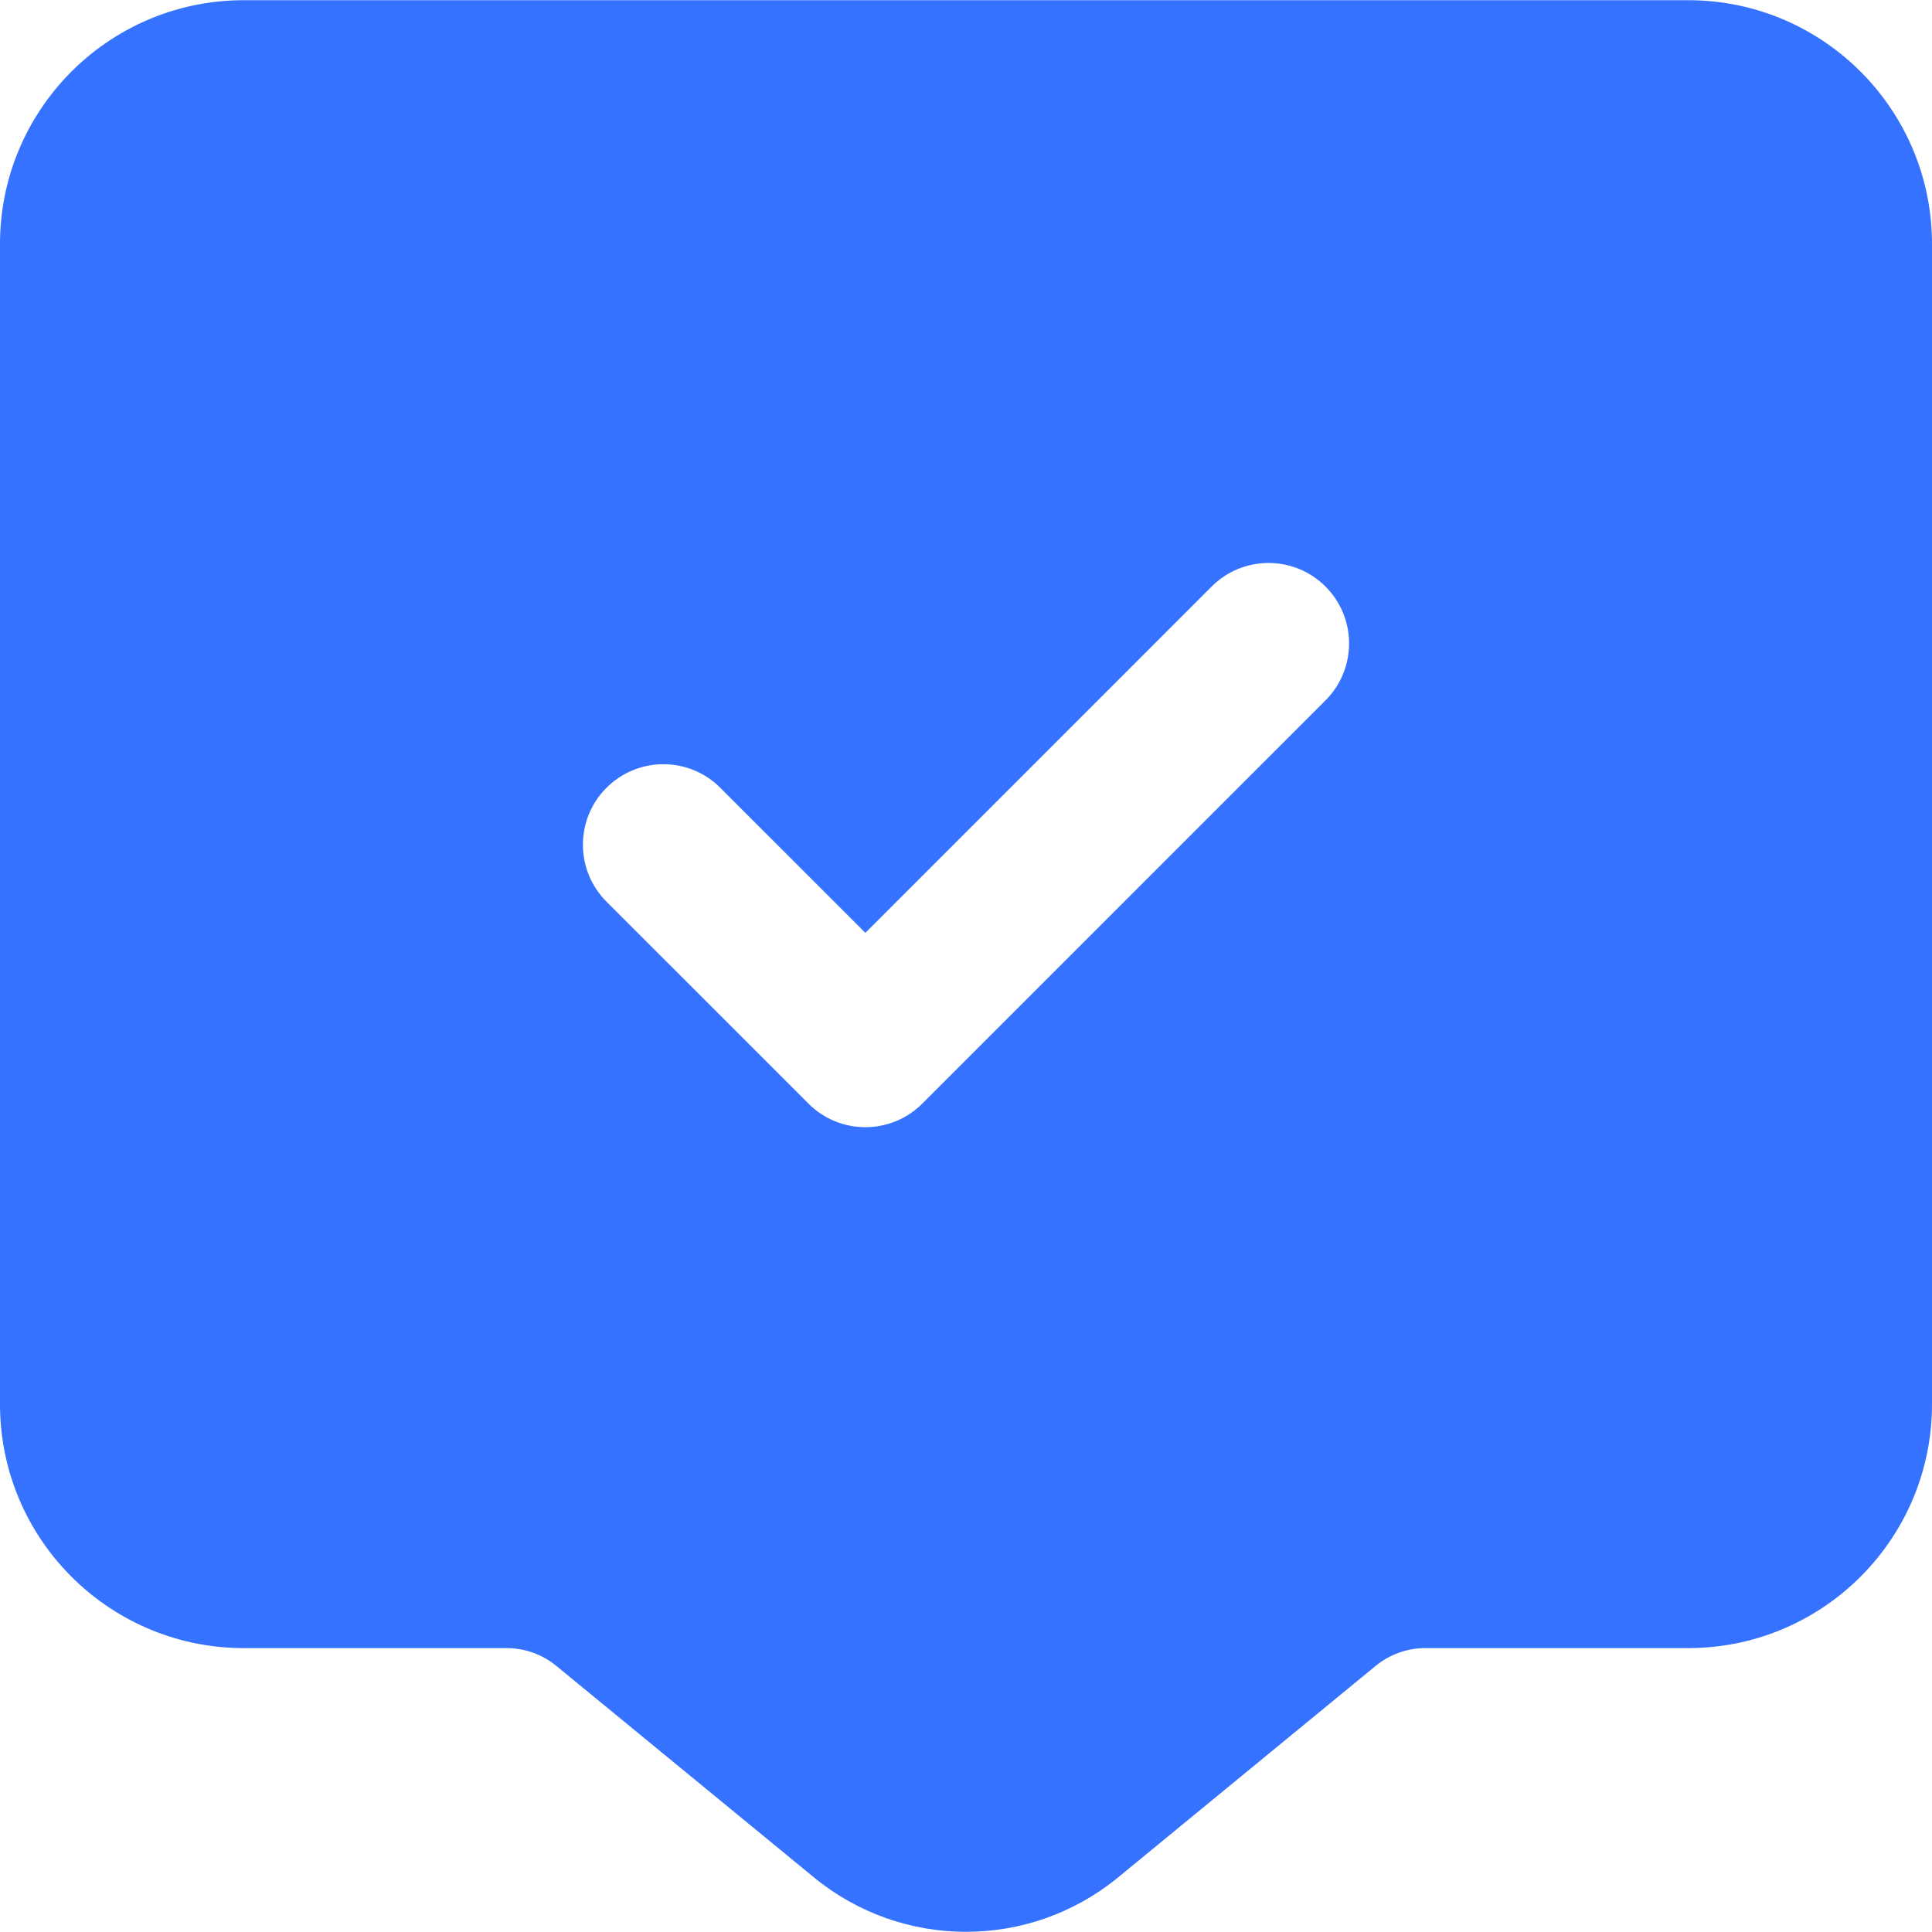 <svg width="50" height="50" viewBox="0 0 50 50" fill="none" xmlns="http://www.w3.org/2000/svg">
<g clip-path="url(#clip0_0_540)">
<path d="M43.75 0.005H6.25C2.77 0.039 -0.026 2.884 0 6.364V36.294C-0.026 39.774 2.77 42.618 6.25 42.653H13.122C13.589 42.655 14.042 42.819 14.402 43.117L21.075 48.595C23.359 50.462 26.642 50.462 28.926 48.595L35.597 43.117C35.958 42.819 36.41 42.655 36.878 42.653H43.75C47.23 42.618 50.026 39.774 50 36.294V6.364C50.026 2.884 47.23 0.039 43.75 0.005ZM34.285 18.145L23.869 28.561C23.056 29.375 21.737 29.375 20.923 28.562C20.923 28.561 20.923 28.561 20.923 28.561L15.714 23.353C14.891 22.549 14.874 21.23 15.677 20.407C16.48 19.583 17.799 19.566 18.623 20.369C18.636 20.382 18.648 20.394 18.66 20.407L22.396 24.142L31.339 15.198C32.143 14.375 33.462 14.358 34.285 15.161C35.109 15.964 35.126 17.283 34.323 18.107C34.31 18.12 34.298 18.132 34.285 18.145Z" fill="#3572FF"/>
</g>
<defs>
<clipPath id="clip0_0_540">
<rect width="50" height="50" fill="white"/>
</clipPath>
</defs>
</svg>
